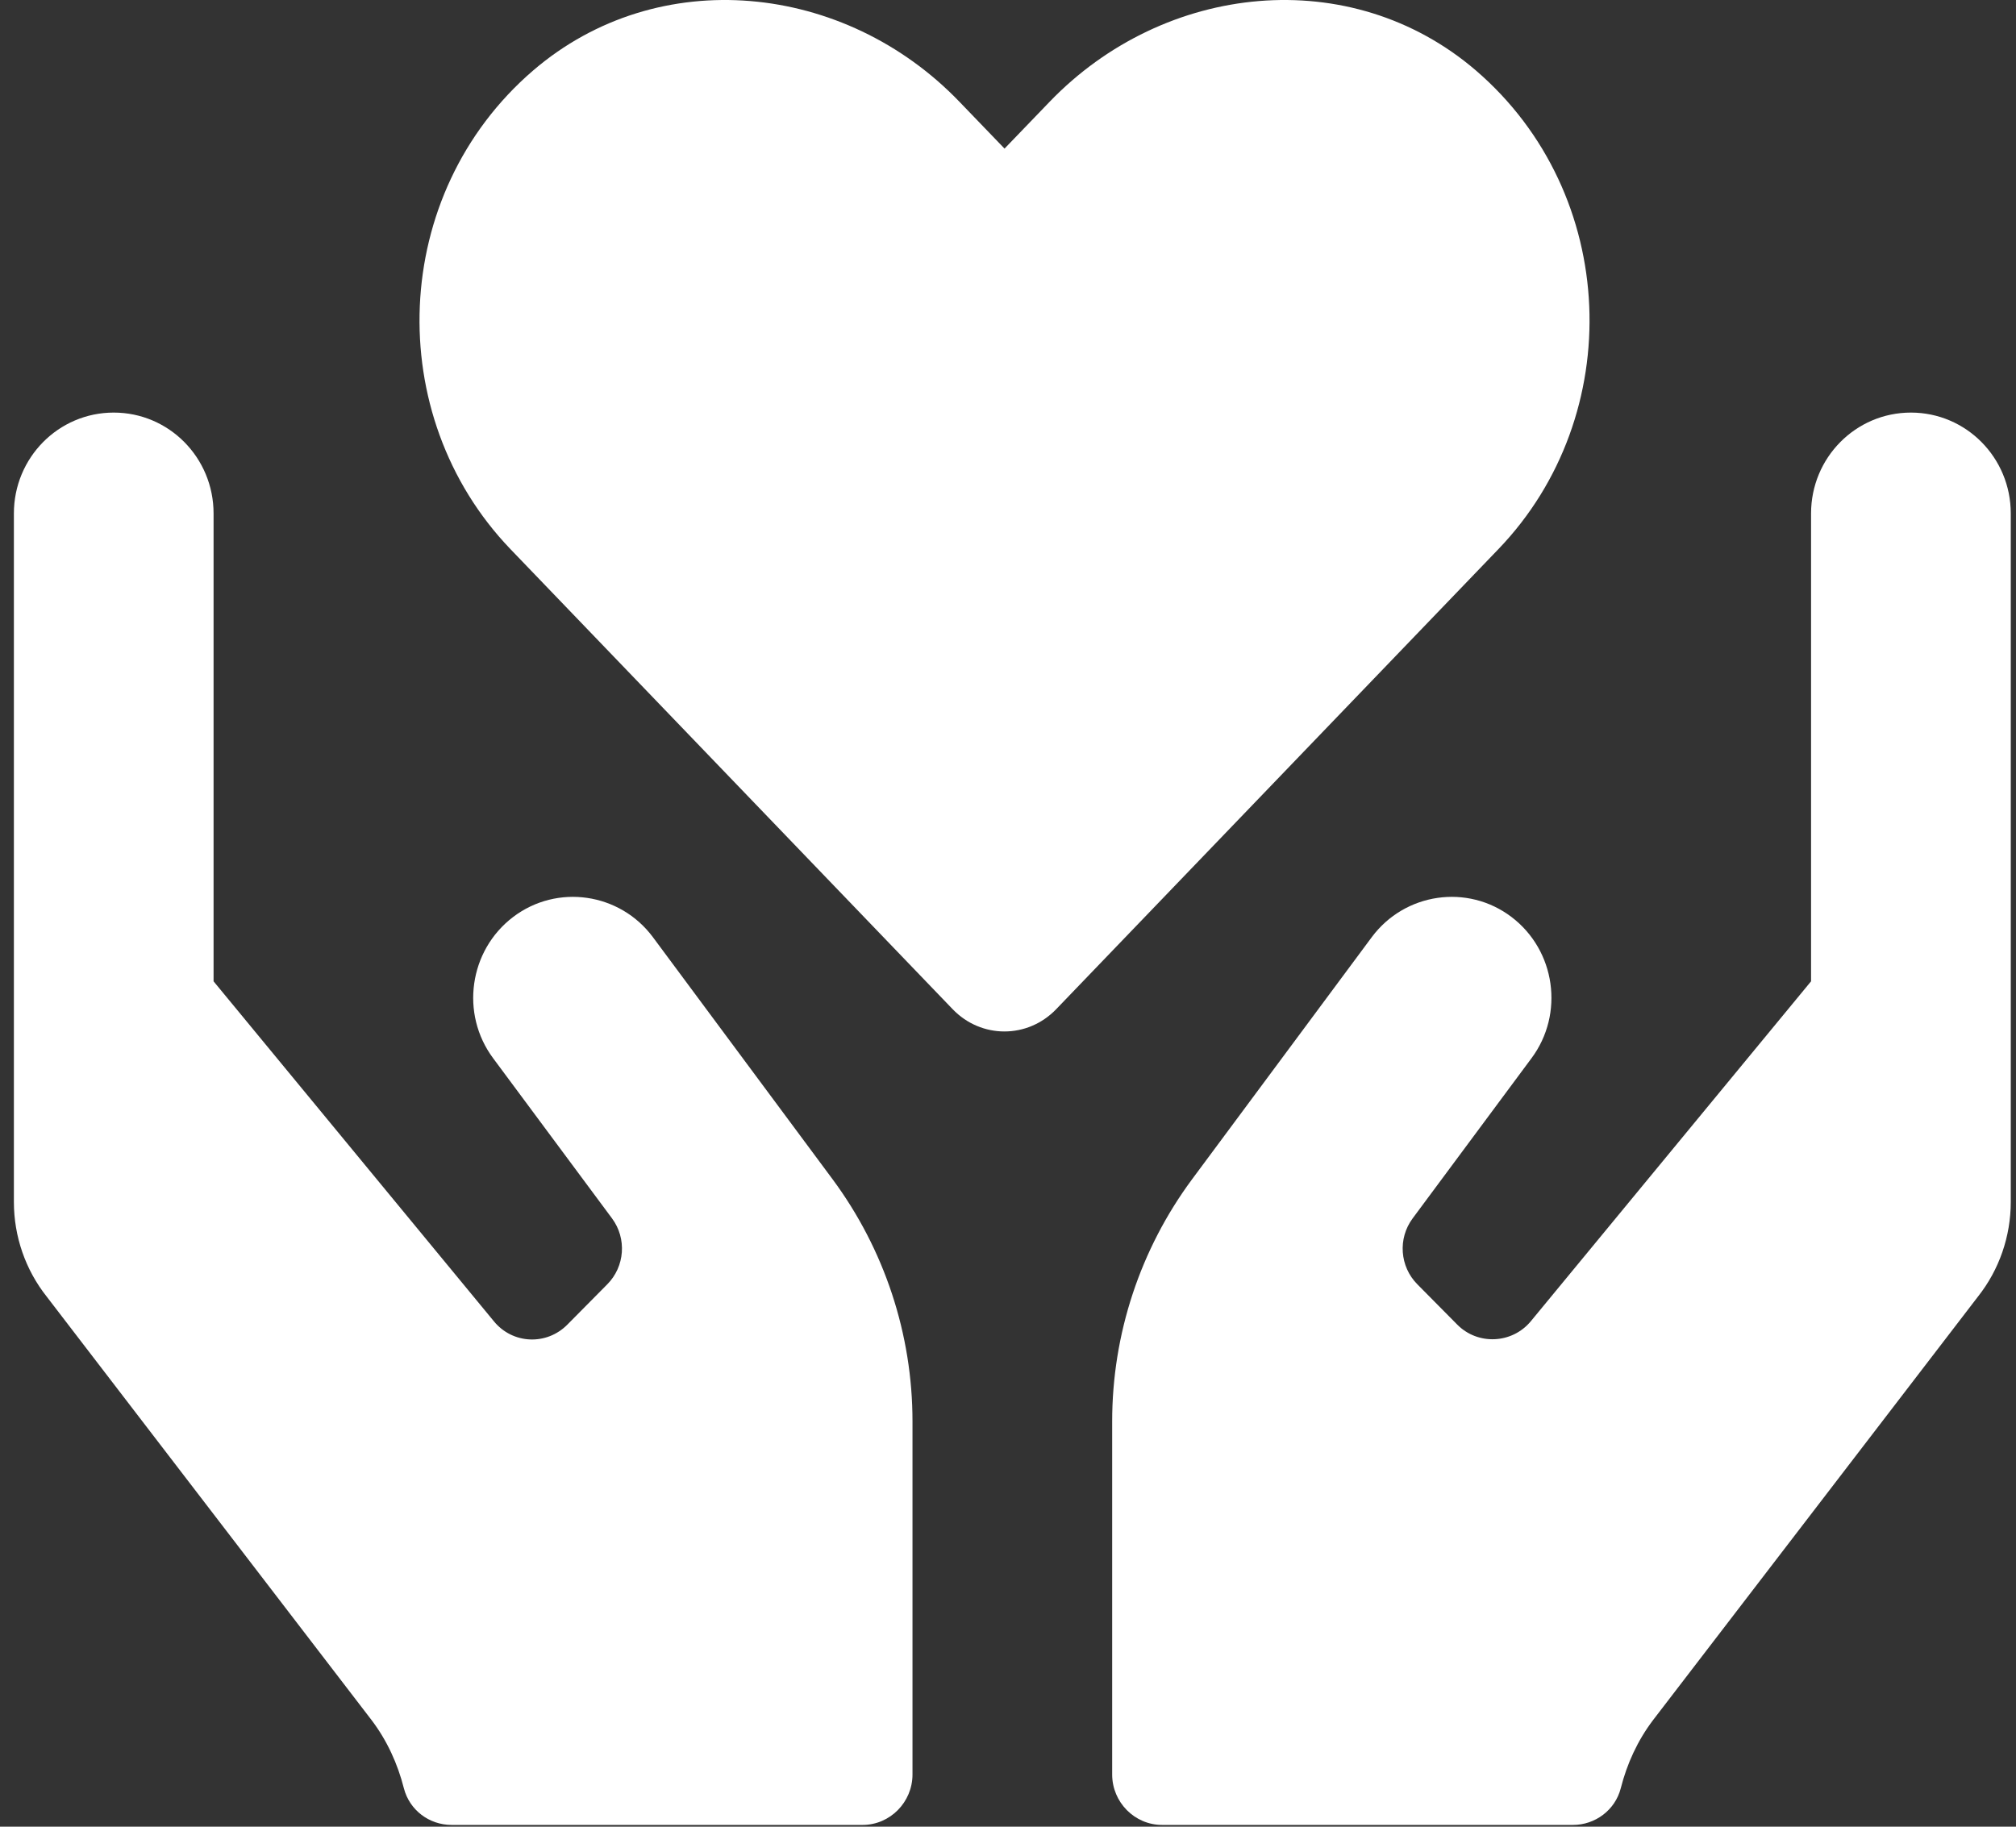<svg width="64" height="58" viewBox="0 0 64 58" fill="none" xmlns="http://www.w3.org/2000/svg">
<rect x="0" y="0" width="64" height="58" fill="#333333" stroke="none"/>
<path d="M20.727 29.756C19.677 28.345 17.686 28.055 16.289 29.116C14.892 30.177 14.605 32.189 15.655 33.6L19.429 38.685C19.904 39.326 19.835 40.217 19.28 40.777L18.012 42.058C17.349 42.729 16.269 42.679 15.675 41.948L6.78 31.158V16.303C6.78 14.532 5.364 13.1 3.61 13.1C1.857 13.1 0.441 14.532 0.441 16.303V38.164C0.441 39.255 0.807 40.317 1.481 41.167L11.792 54.61C12.287 55.261 12.624 56.002 12.822 56.782C13.001 57.473 13.624 57.944 14.338 57.944H27.383C28.254 57.944 28.968 57.223 28.968 56.342V45.131C28.968 42.358 28.076 39.666 26.432 37.444L20.727 29.756ZM60.664 13.1C58.911 13.1 57.494 14.532 57.494 16.303V31.158L48.6 41.948C48.005 42.669 46.916 42.719 46.262 42.058L44.994 40.777C44.439 40.217 44.37 39.326 44.846 38.685L48.619 33.6C49.669 32.189 49.382 30.177 47.985 29.116C46.589 28.055 44.598 28.345 43.548 29.756L37.843 37.444C36.198 39.666 35.307 42.358 35.307 45.131V56.342C35.307 57.223 36.02 57.944 36.892 57.944H49.937C50.64 57.944 51.274 57.473 51.452 56.782C51.65 56.002 51.987 55.261 52.482 54.61L62.794 41.167C63.467 40.317 63.834 39.255 63.834 38.164V16.303C63.834 14.532 62.417 13.1 60.664 13.1Z" fill="white"/>
<path d="M46.856 2.239C42.881 -1.175 36.968 -0.56 33.319 3.234L31.89 4.718L30.461 3.234C26.819 -0.56 20.899 -1.175 16.924 2.239C12.368 6.158 12.129 13.19 16.206 17.437L30.243 32.043C31.15 32.986 32.623 32.986 33.53 32.043L47.567 17.437C51.652 13.19 51.412 6.158 46.856 2.239Z" fill="white"/>
</svg>
